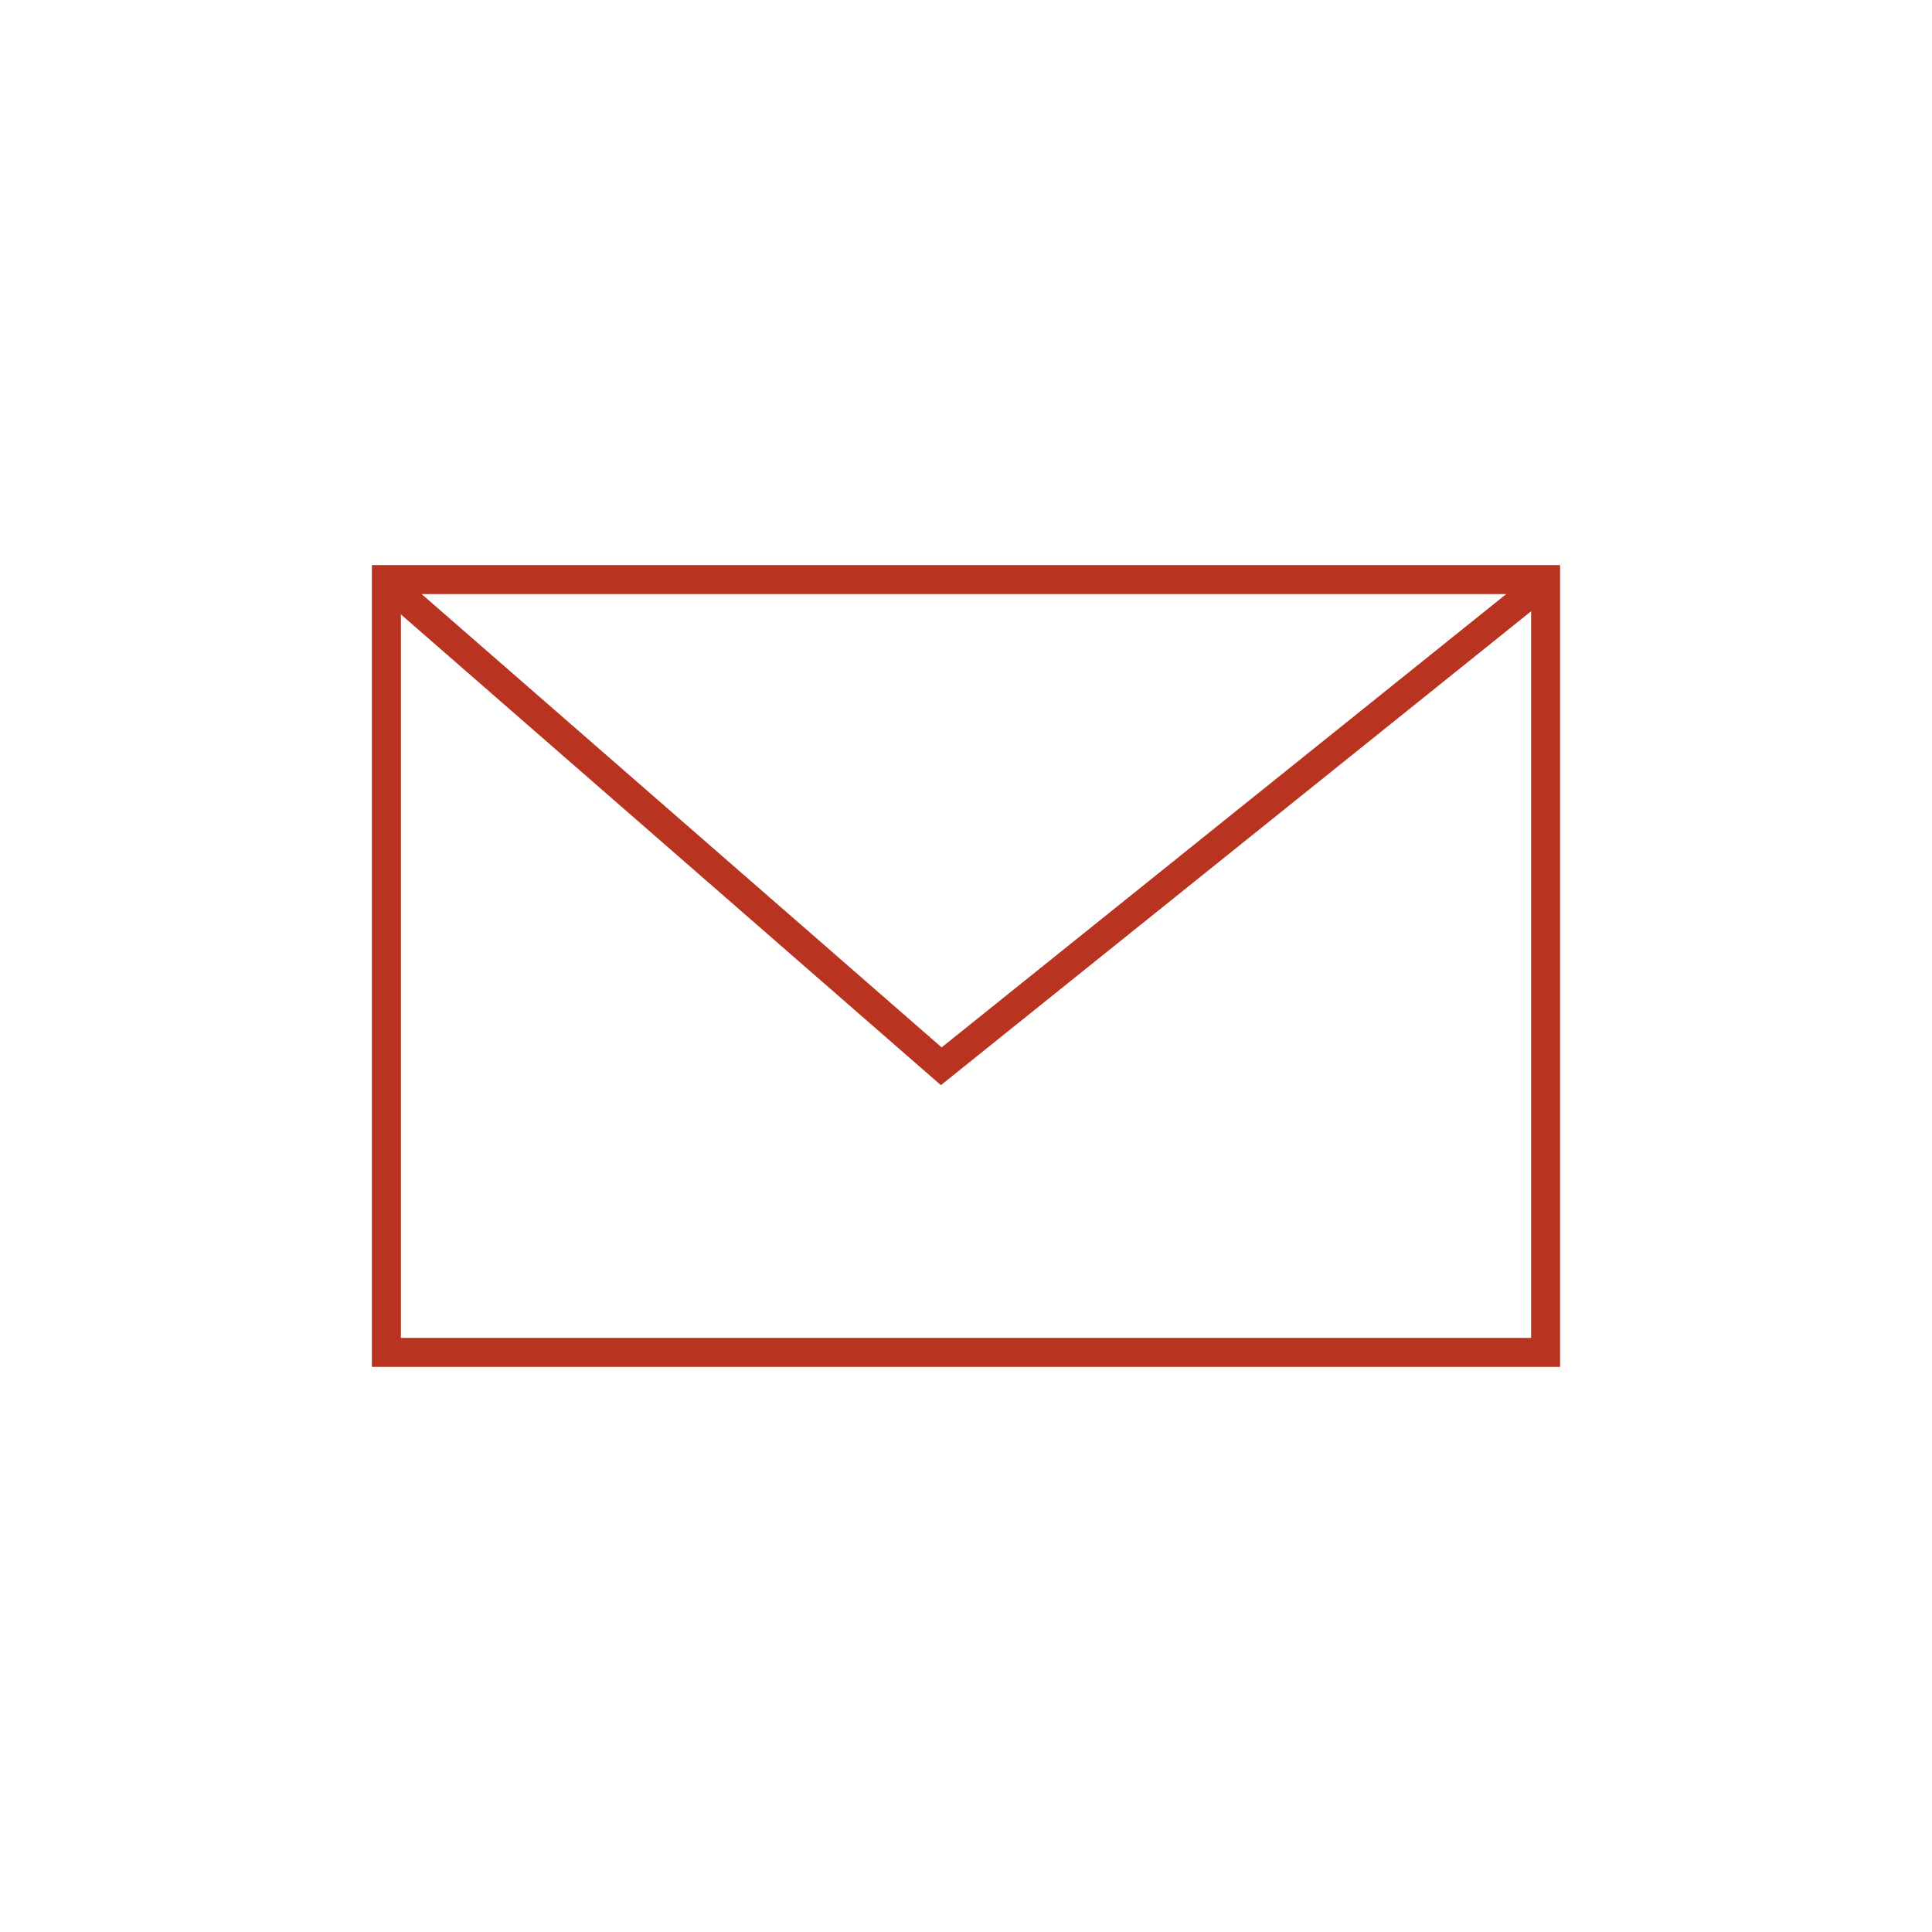 <svg xmlns="http://www.w3.org/2000/svg" width="100" height="100" viewBox="0 0 100 100"><defs><style>.cls-1,.cls-2{fill:none;}.cls-2{stroke:#b93420;stroke-miterlimit:10;stroke-width:1.5px;}</style></defs><title>open_icon</title><g id="レイヤー_1" data-name="レイヤー 1"><rect class="cls-1" width="100" height="100"/></g><g id="レイヤー_2" data-name="レイヤー 2"><g id="icon"><rect id="長方形_261" data-name="長方形 261" class="cls-2" x="20" y="30" width="60" height="40"/><path id="パス_838" data-name="パス 838" class="cls-2" d="M20.11,30.25,48.72,55.19,79.57,30.42"/></g></g></svg>